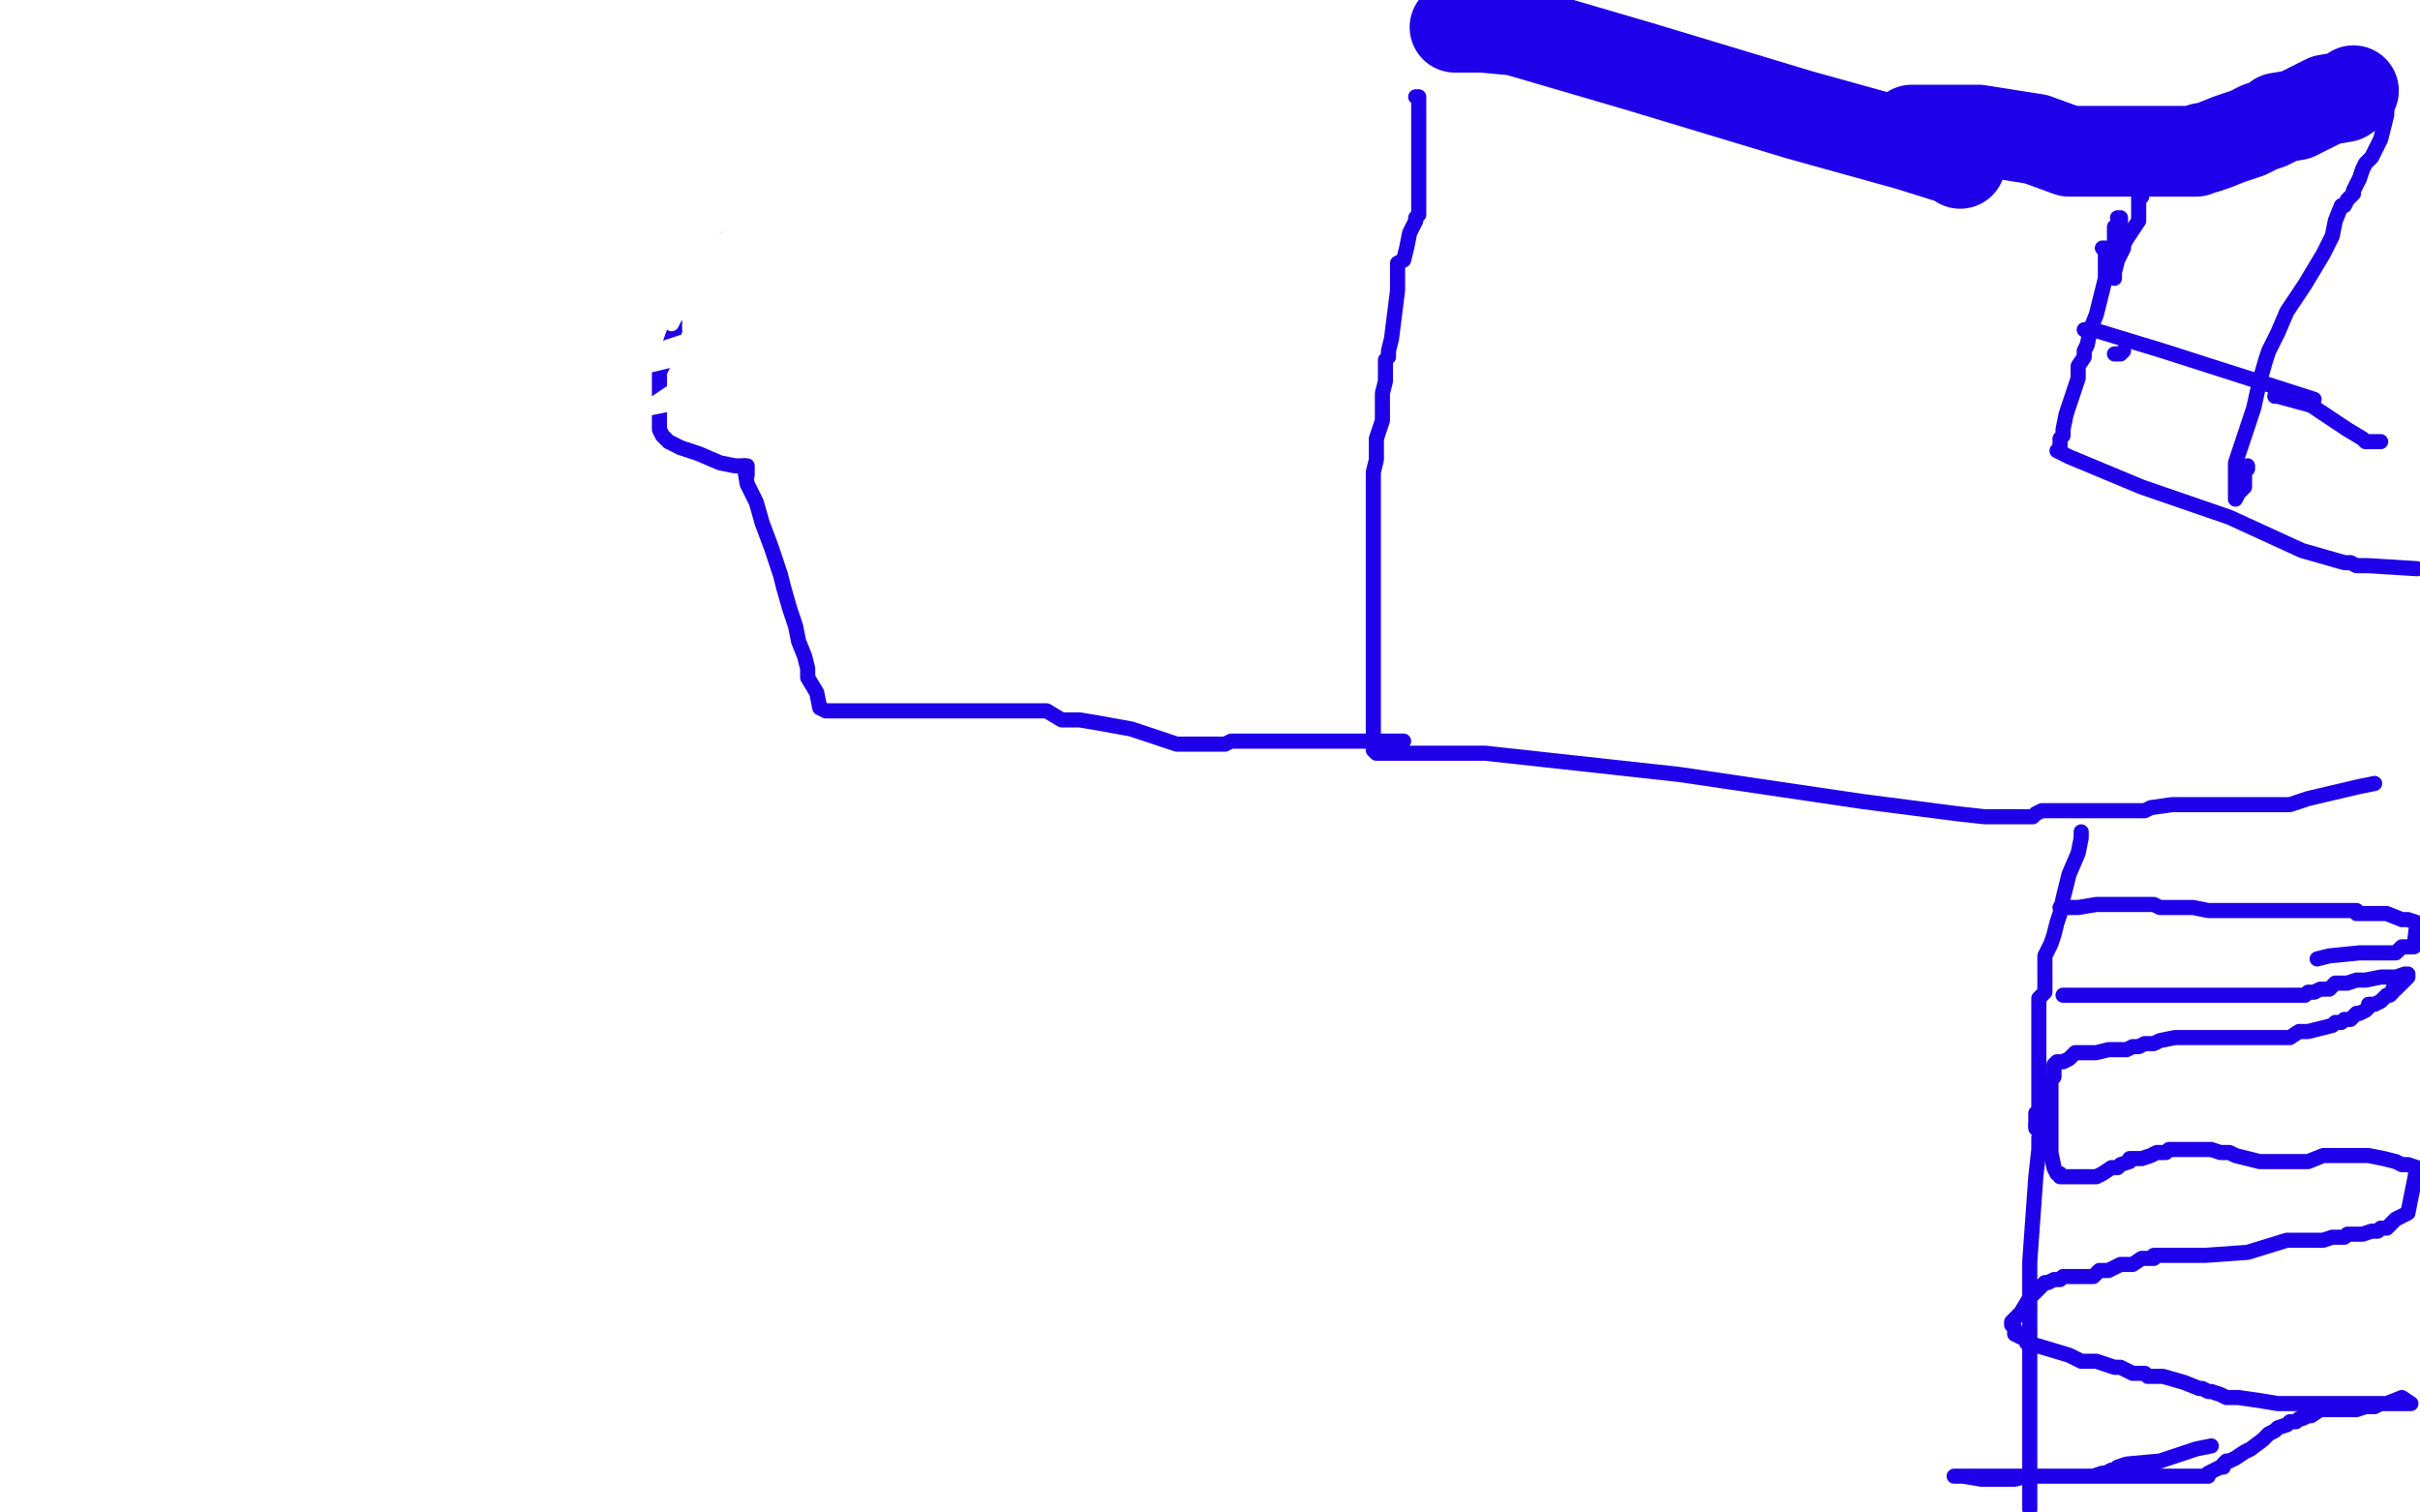 <?xml version="1.0" standalone="no"?>
<!DOCTYPE svg PUBLIC "-//W3C//DTD SVG 1.1//EN"
"http://www.w3.org/Graphics/SVG/1.1/DTD/svg11.dtd">

<svg width="800" height="500" version="1.1" xmlns="http://www.w3.org/2000/svg" xmlns:xlink="http://www.w3.org/1999/xlink" style="stroke-antialiasing: false"><desc>This SVG has been created on https://colorillo.com/</desc><rect x='0' y='0' width='800' height='500' style='fill: rgb(255,255,255); stroke-width:0' /><polyline points="481,9 482,9 482,9 485,9 485,9 486,9 486,9 490,9 501,10 542,22 595,38 631,48 647,53 648,54" style="fill: none; stroke: #1e00e9; stroke-width: 30; stroke-linejoin: round; stroke-linecap: round; stroke-antialiasing: false; stroke-antialias: 0; opacity: 1.0"/>
<polyline points="632,43 634,43 634,43 639,43 639,43 654,43 654,43 673,46 673,46 684,50 684,50 686,50 690,50 703,50 714,50 720,50 722,50 723,50 725,50 726,50 728,49 729,49 732,48 737,46 743,44 747,42 750,41 752,40 753,39 759,38 769,33 775,32 778,30" style="fill: none; stroke: #1e00e9; stroke-width: 30; stroke-linejoin: round; stroke-linecap: round; stroke-antialiasing: false; stroke-antialias: 0; opacity: 1.0"/>
<polyline points="468,32 469,32 469,32 469,33 469,33 469,34 469,34 469,36 469,36 469,37 469,37 469,46 469,46 469,52 469,56 469,59 469,60 469,61 469,62 469,63 469,65 469,68 469,70 469,71 468,72 468,73 466,77 465,82 464,86 462,87 462,88 462,96 461,104 460,112 459,116 459,117 459,118 458,119 458,121 458,126 457,130 457,139 455,145 455,150 455,152 454,156 454,163 454,168 454,173 454,179 454,181 454,182 454,183 454,190 454,199 454,206 454,213 454,218 454,222 454,226 454,234 454,244 454,246 454,247 454,248 455,249 456,249 458,249 491,249 555,256 616,265 647,269 656,270 659,270 662,270 666,270 670,270 672,270 673,269 675,268 676,268 677,268 681,268 688,268 694,268 699,268 704,268 709,268 711,267 718,266 728,266 740,266 750,266 757,266 763,264 780,260 785,259" style="fill: none; stroke: #1e00e9; stroke-width: 5; stroke-linejoin: round; stroke-linecap: round; stroke-antialiasing: false; stroke-antialias: 0; opacity: 1.0"/>
<polyline points="695,82 696,82 696,82 696,85 696,85 696,87 696,87 696,92 696,92 695,96 695,96 694,100 693,104 691,109 690,114 689,116 689,117 689,118 687,121 687,125 685,131 683,137 682,142 682,143 682,144 681,145 681,147 681,148 680,149 684,151 708,161 737,171 761,182 775,186 777,186 779,187 783,187 799,188" style="fill: none; stroke: #1e00e9; stroke-width: 5; stroke-linejoin: round; stroke-linecap: round; stroke-antialiasing: false; stroke-antialias: 0; opacity: 1.0"/>
<polyline points="699,117 700,117 700,117 701,117 701,117 702,116 702,116" style="fill: none; stroke: #1e00e9; stroke-width: 5; stroke-linejoin: round; stroke-linecap: round; stroke-antialiasing: false; stroke-antialias: 0; opacity: 1.0"/>
<polyline points="700,72 701,72 701,72 701,74 699,75 699,76 699,77 699,78 699,79 699,81 699,85 699,88 699,91 699,92 699,90 700,86 702,82 702,78" style="fill: none; stroke: #1e00e9; stroke-width: 5; stroke-linejoin: round; stroke-linecap: round; stroke-antialiasing: false; stroke-antialias: 0; opacity: 1.0"/>
<polyline points="707,67 707,65 707,65 708,65 708,65 707,66 707,67 707,68 707,73 703,79 699,86 697,87" style="fill: none; stroke: #1e00e9; stroke-width: 5; stroke-linejoin: round; stroke-linecap: round; stroke-antialiasing: false; stroke-antialias: 0; opacity: 1.0"/>
<polyline points="743,154 743,155 743,155 742,156 742,156 742,157 742,157 742,158 742,160 742,161 740,163 739,165 739,164 739,162 739,158 739,153 742,144 745,135 747,126 749,119 750,116 753,110 756,103 758,100 762,94 768,84 771,78 772,73 774,68 775,68 776,66 778,64 778,63 780,59 781,56 782,54 783,53 784,52 787,46 788,42 789,38 789,34 789,32" style="fill: none; stroke: #1e00e9; stroke-width: 5; stroke-linejoin: round; stroke-linecap: round; stroke-antialiasing: false; stroke-antialias: 0; opacity: 1.0"/>
<polyline points="689,109 690,109 690,109 692,109 715,116 765,132" style="fill: none; stroke: #1e00e9; stroke-width: 5; stroke-linejoin: round; stroke-linecap: round; stroke-antialiasing: false; stroke-antialias: 0; opacity: 1.0"/>
<polyline points="752,131 753,131 753,131 764,134 764,134 776,142 776,142 781,145 781,145 782,146 783,146 787,146" style="fill: none; stroke: #1e00e9; stroke-width: 5; stroke-linejoin: round; stroke-linecap: round; stroke-antialiasing: false; stroke-antialias: 0; opacity: 1.0"/>
<polyline points="688,275 688,277 688,277 687,282 687,282 684,289 684,289 682,297 682,297 681,302 681,302 680,305 680,305 679,309 679,309 678,312 676,316 676,318 676,319 676,322 676,324 676,328 674,330 674,334 674,336 674,337 674,338 674,339 674,341 674,344 674,354 674,363 674,365 674,366 674,367 674,368 674,369 674,371 673,372 673,373" style="fill: none; stroke: #1e00e9; stroke-width: 5; stroke-linejoin: round; stroke-linecap: round; stroke-antialiasing: false; stroke-antialias: 0; opacity: 1.0"/>
<polyline points="673,368 673,369 673,369 673,370 673,370 673,372 674,372 675,372 677,373 676,373 675,375 674,376 674,380 673,389 671,417 671,459 671,479 671,491 671,494 671,496 671,497 671,499" style="fill: none; stroke: #1e00e9; stroke-width: 5; stroke-linejoin: round; stroke-linecap: round; stroke-antialiasing: false; stroke-antialias: 0; opacity: 1.0"/>
<polyline points="681,300 682,300 682,300 683,300 683,300 687,300 687,300 693,299 693,299 696,299 696,299 697,299 697,299 698,299 699,299 703,299 708,299 712,299 714,300 715,300 717,300 718,300 721,300 725,300 730,301 733,301 735,301 738,301 740,301 743,301 744,301 745,301 746,301 748,301 749,301 755,301 758,301 760,301 761,301 763,301 767,301 772,301 776,301 778,301 779,301 779,302 780,302 781,302 782,302 783,302 785,302 786,302 787,302 788,302 789,302 794,304 796,304 799,305 798,313 796,313 794,313 793,314 792,315 786,315 780,315 770,316 766,317" style="fill: none; stroke: #1e00e9; stroke-width: 5; stroke-linejoin: round; stroke-linecap: round; stroke-antialiasing: false; stroke-antialias: 0; opacity: 1.0"/>
<polyline points="682,329 684,329 684,329 704,329 704,329 731,329 731,329 752,329 752,329 758,329 758,329 762,329 763,328 765,328 767,327 768,327 770,327 772,325 776,325 779,324 780,324 781,324 782,324 787,323 792,323 795,322 796,322 796,323 795,324 793,326 792,327 791,327 791,328 790,329 789,329 788,330 787,331 785,332 783,332 783,333 782,334 780,335 779,335 778,336 777,337 775,337 774,338 773,338 772,338 771,339 767,340 763,341 761,341 760,341 757,343 755,343 753,343 750,343 747,343 744,343 741,343 738,343 734,343 731,343 727,343 723,343 722,343 720,343 719,343 714,344 712,345 711,345 709,345 707,346 705,346 703,347 700,347 697,347 693,348 692,348 690,348 689,348 687,348 686,348 684,350 682,351 681,351 680,351 679,352 679,353 679,354 679,355 679,356 678,357 678,358 678,359 678,361 678,366 678,373 678,381 679,386 680,388 681,388 681,389 685,389 688,389 691,389 693,389 695,388 698,386 700,386 701,385 704,384 704,383 705,383 706,383 708,383 711,382 713,381 716,381 717,380 719,380 720,380 721,380 724,380 727,380 731,380 734,381 735,381 737,381 739,382 743,383 747,384 748,384 750,384 751,384 752,384 753,384 758,384 763,384 768,382 771,382 772,382 775,382 779,382 783,382 788,383 792,384 794,385 796,385 799,386 796,401 794,402 792,403 789,406 787,406 786,407 784,407 781,408 777,408 776,408 775,409 771,409 768,410 764,410 762,410 759,410 756,410 743,414 729,415 717,415 715,415 714,415 712,415 712,416 711,416 708,416 705,418 701,418 697,420 696,420 694,420 693,421 692,422 691,422 689,422 688,422 687,422 686,422 684,422 682,422 681,423 679,423 677,424 676,424 675,425 674,426 671,429 668,434 666,436 665,437 665,438 666,439 666,441 668,442 670,443 670,444 674,445 684,448 688,450 689,450 690,450 692,450 693,450 696,451 699,452 701,452 705,454 709,454 710,455 711,455 712,455 715,455 722,457 727,459 728,459 730,460 731,460 734,461 736,462 740,462 747,463 753,464 760,464 767,464 771,464 773,464 775,464 777,464 780,464 784,464 785,464 786,464 787,464 788,464 790,464 792,464 793,464 795,464 797,464 794,462 789,464 788,464 787,464 785,465 782,465 779,466 776,466 774,466 772,466 771,466 767,466 764,468 763,468 761,469 760,469 759,470 757,470 756,471 753,472 752,473 750,474 748,476 744,479 742,480 739,482 737,483 736,483 735,484 735,485 734,485 732,486 730,487 730,488 728,488 727,488 725,488 721,488 718,488 717,488 714,488 711,488 707,488 705,488 703,488 702,488 701,488 698,488 695,488 692,488 684,488 676,488 670,488 667,488 665,488 664,488 661,488 658,488 657,488 654,488 651,488 649,488 648,488 646,488 647,488 649,488 655,489 659,489 664,489 666,489 670,488 674,488 680,488 686,488 692,488 695,487 696,487 698,486 699,486 700,485 703,484 714,483 726,479 731,478" style="fill: none; stroke: #1e00e9; stroke-width: 5; stroke-linejoin: round; stroke-linecap: round; stroke-antialiasing: false; stroke-antialias: 0; opacity: 1.0"/>
<polyline points="464,245 462,245 462,245 460,245 460,245 458,245 448,245 433,245 416,245 408,245 407,245 405,246 403,246 402,246 401,246 397,246 391,246 389,246 386,245 386,245 380,243 380,243 374,241 374,241 363,239 363,239 357,238 357,238 356,238 354,238 351,238 346,235 335,235 322,235 314,235 309,235 308,235 307,235 306,235 305,235 304,235 302,235 299,235 295,235 293,235 292,235 290,235 289,235 285,235 279,235 275,235 274,235 273,235 271,234 270,229 267,224 267,221 266,217 264,212 263,207 261,201 259,194 258,190 255,181 252,173 250,166 247,160 246,154" style="fill: none; stroke: #1e00e9; stroke-width: 5; stroke-linejoin: round; stroke-linecap: round; stroke-antialiasing: false; stroke-antialias: 0; opacity: 1.0"/>
<polyline points="239,75 237,77 237,77 235,82 235,82 232,89 232,89 226,101 226,101 221,115 221,115 220,119 220,119 218,123 218,123 218,124 218,125 218,128 218,132 218,133 218,135 218,136 218,138 218,139 218,140 218,142 219,144 220,145 221,146 225,148 231,150 238,153 243,154 247,154 247,155 247,156 247,157" style="fill: none; stroke: #1e00e9; stroke-width: 5; stroke-linejoin: round; stroke-linecap: round; stroke-antialiasing: false; stroke-antialias: 0; opacity: 1.0"/>
<polyline points="244,73 243,73 243,73 239,74 239,74 238,74 238,74 236,76 236,76 235,76 233,79 232,80 231,81 230,82 229,86 229,88 226,94 226,96 226,97 226,98 225,99 224,102 224,103 223,105 222,107" style="fill: none; stroke: #ffffff; stroke-width: 5; stroke-linejoin: round; stroke-linecap: round; stroke-antialiasing: false; stroke-antialias: 0; opacity: 1.0"/>
<polyline points="246,73 245,74 245,74 245,75 245,75 241,80 241,80 241,82 241,82 240,82 240,82 240,83 240,85 238,89 237,91 236,93 235,95 233,97 233,99 230,103 229,107 229,109 228,109 228,106 235,95 238,92" style="fill: none; stroke: #ffffff; stroke-width: 5; stroke-linejoin: round; stroke-linecap: round; stroke-antialiasing: false; stroke-antialias: 0; opacity: 1.0"/>
<polyline points="248,73 247,73 247,73 246,73 246,73 244,75 244,75 244,76 244,76 243,76 243,76 242,78 241,78 240,79 240,81 239,85 237,91 236,96 235,100 235,101 234,103 232,106 231,109 229,111 229,110 233,99 237,88 246,74 254,63 257,58 258,58 257,58 252,63 233,77 226,83 219,90 218,91 215,94 221,93 247,82 271,72 286,62 294,57 294,56 283,62 273,69 268,74 265,76 263,76 261,77 258,78 252,80 248,81 247,81 246,83 242,86 240,90 238,91 238,92 238,93 233,96 227,102 222,105 221,106 223,103 228,98 237,89 243,84 247,80 251,77 253,75 258,71 261,69 262,68 262,67 260,69 243,77 225,89 212,98 203,105 201,106 205,104 210,101 224,94 236,89 247,84 252,81 253,80 251,81 241,89 236,93 222,102 220,104 219,105 208,113 197,120 186,128 180,133 180,134 183,134 190,134 215,134 227,133 230,130 233,128 234,127 239,123 243,120 248,114 251,109 253,106 247,106 229,112 211,118 202,123 200,124 201,124 226,118 250,110 265,104 270,102 271,102 261,106 243,115 235,120 229,123 227,125 227,124 246,117 258,111 260,109 254,113 241,120 223,129 214,135 209,136 208,136 209,136 224,133 234,131 236,130 235,130 229,130 216,134 206,136 201,138" style="fill: none; stroke: #ffffff; stroke-width: 5; stroke-linejoin: round; stroke-linecap: round; stroke-antialiasing: false; stroke-antialias: 0; opacity: 1.0"/>
</svg>
